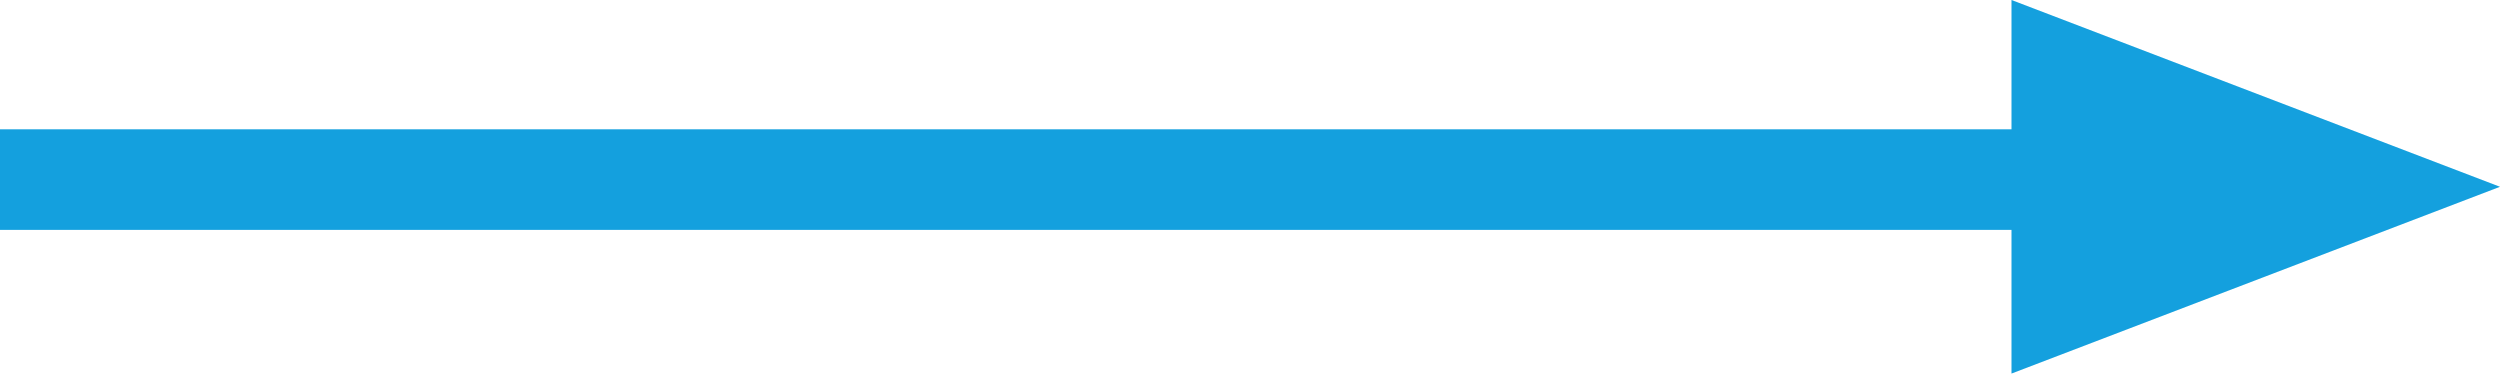 <svg xmlns="http://www.w3.org/2000/svg" width="174" height="26" viewBox="0 0 174 26">
  <g id="グループ_15" data-name="グループ 15" transform="translate(-309 -924)">
    <rect id="長方形_28" data-name="長方形 28" width="148" height="7" transform="translate(309 933)" fill="#14a0de"/>
    <path id="多角形_3" data-name="多角形 3" d="M13,0,26,34H0Z" transform="translate(483 924) rotate(90)" fill="#14a0de"/>
  </g>
</svg>
